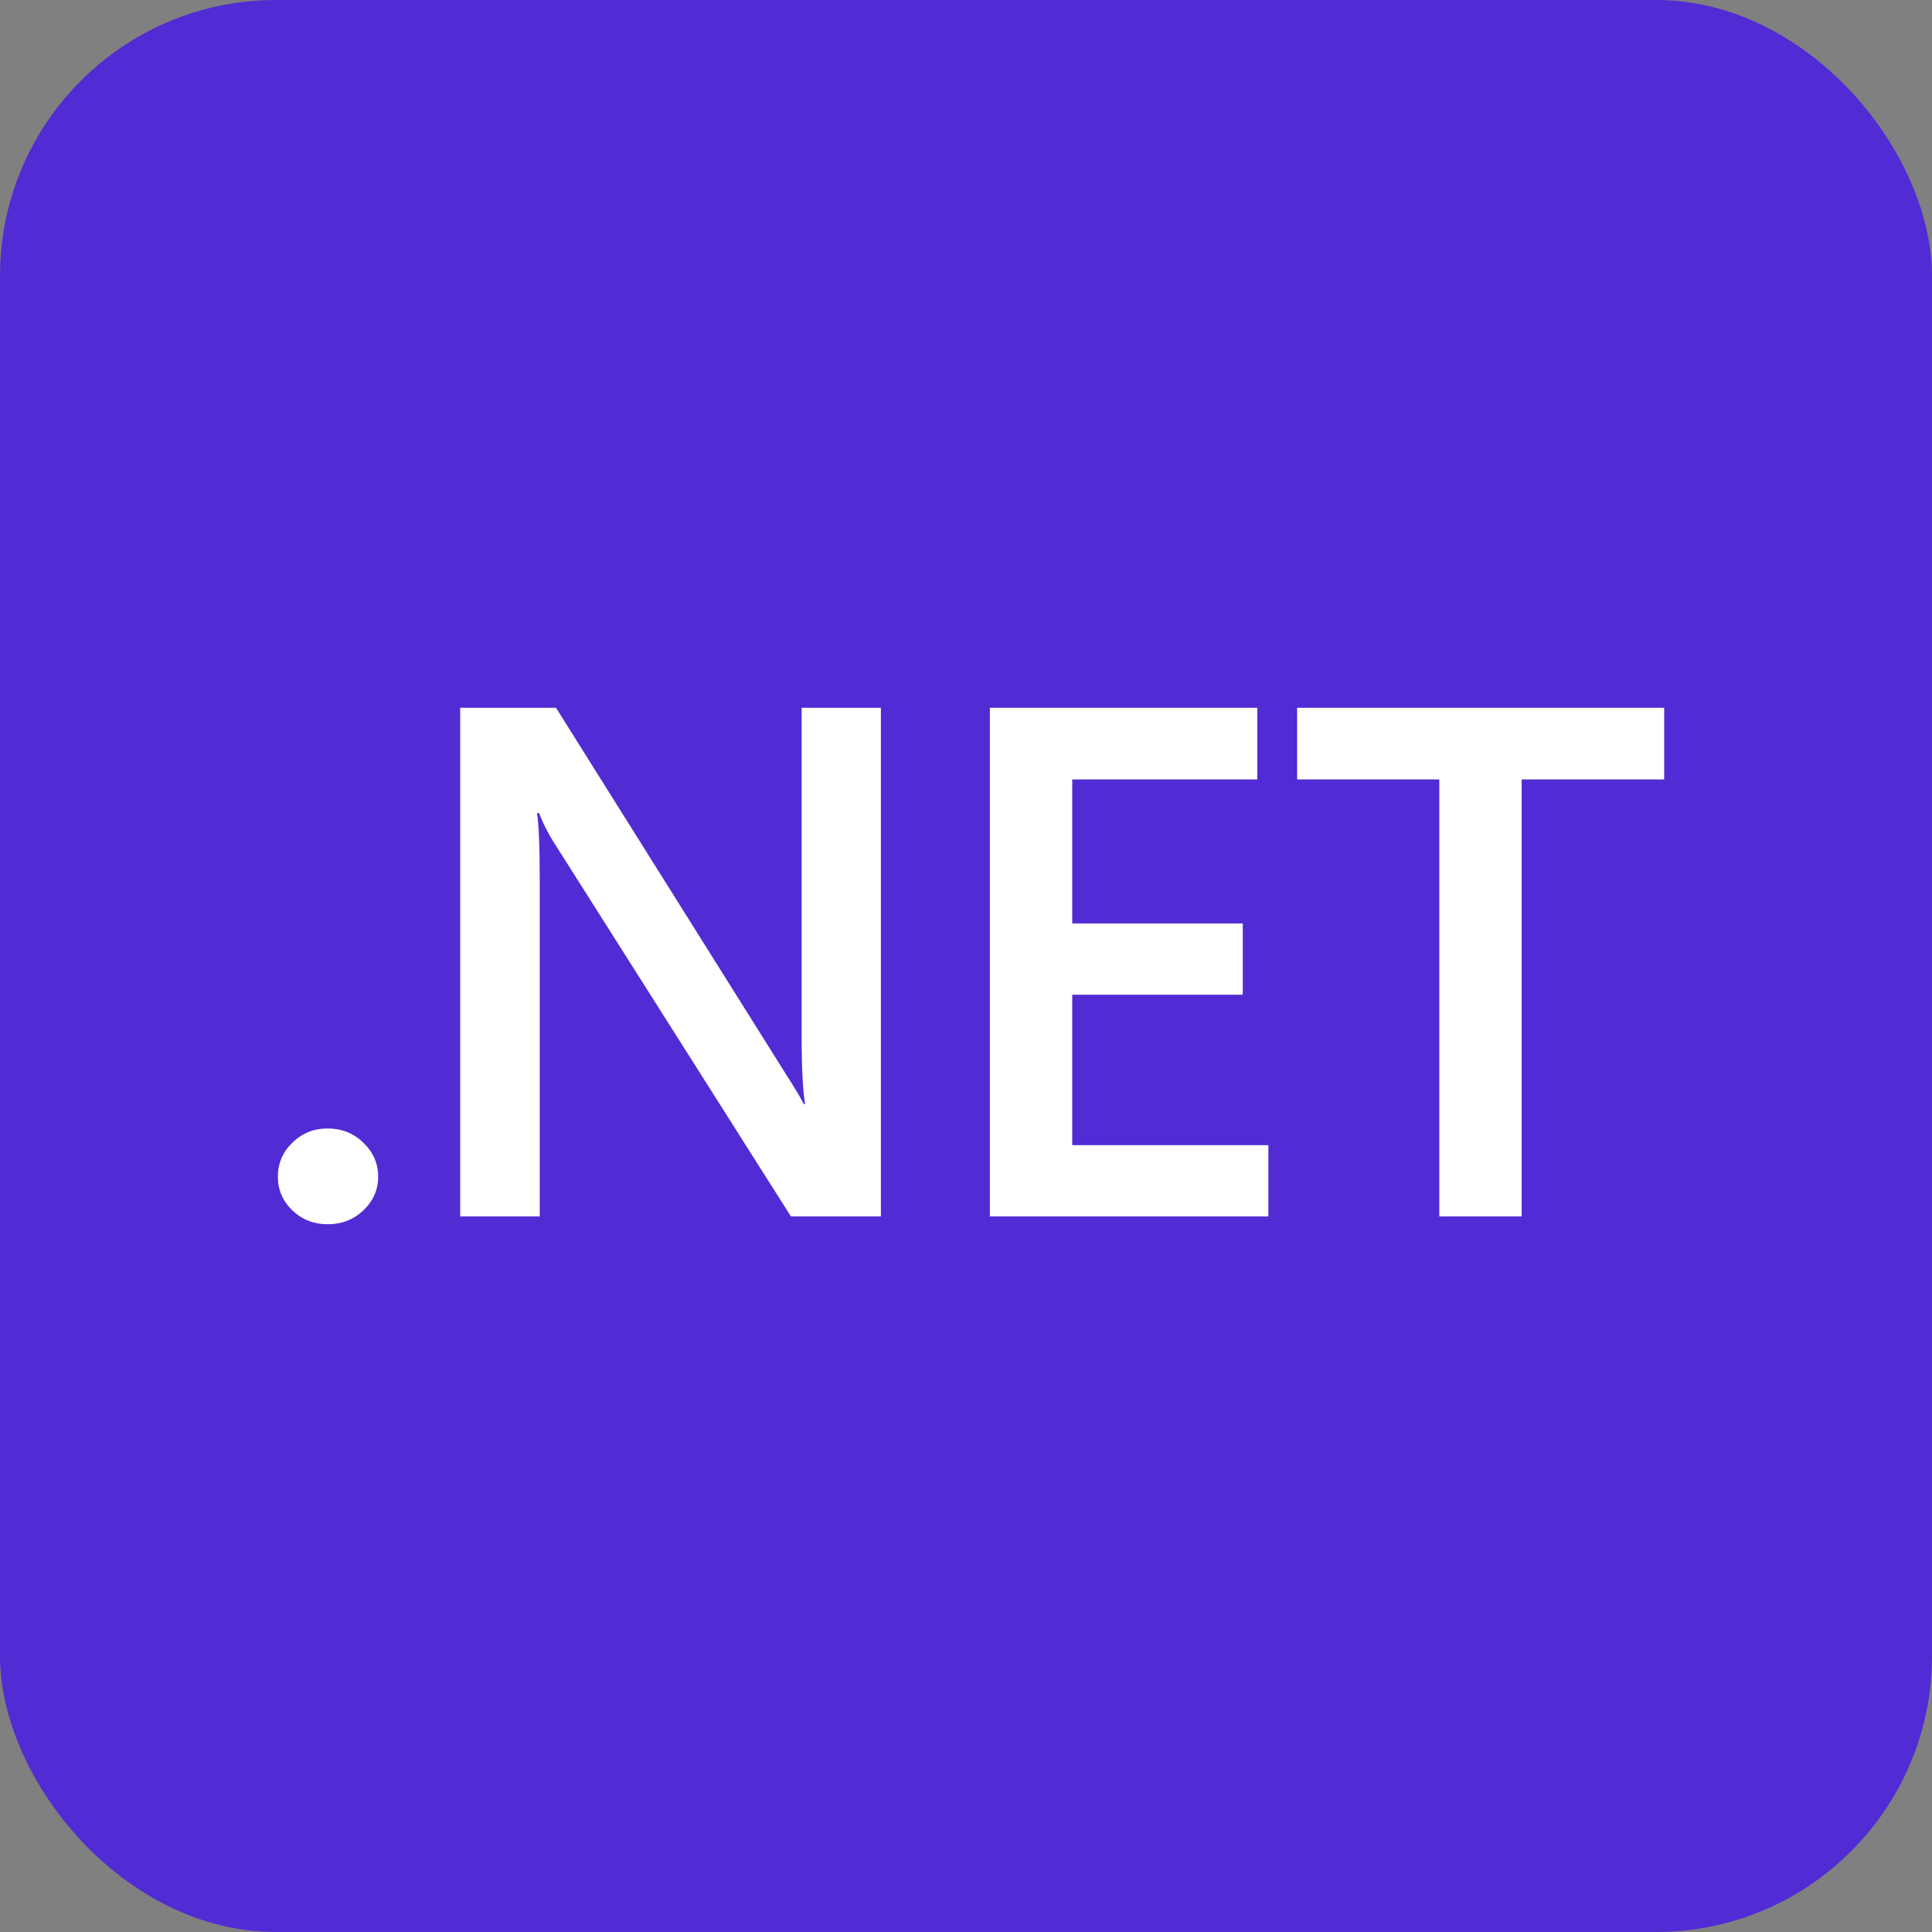 <svg width="70" height="70" viewBox="0 0 70 70" fill="none" xmlns="http://www.w3.org/2000/svg">
<rect x="0" y="0" width="70" height="70" fill="#808080" stroke="none"/>
<rect width="70" height="70" rx="10" fill="#512BD4"/>
<path d="M11.872 44.357C11.37 44.357 10.944 44.19 10.593 43.856C10.242 43.513 10.067 43.106 10.067 42.635C10.067 42.155 10.242 41.744 10.593 41.401C10.944 41.058 11.37 40.887 11.872 40.887C12.382 40.887 12.812 41.058 13.163 41.401C13.522 41.744 13.702 42.155 13.702 42.635C13.702 43.106 13.522 43.513 13.163 43.856C12.812 44.19 12.382 44.357 11.872 44.357Z" fill="white"/>
<path d="M31.916 44.074H28.657L20.07 30.527C19.853 30.185 19.673 29.829 19.531 29.461H19.456C19.523 29.855 19.556 30.699 19.556 31.993V44.074H16.673V25.644H20.145L28.444 38.869C28.795 39.417 29.02 39.794 29.121 40H29.171C29.087 39.511 29.045 38.685 29.045 37.519V25.644H31.916V44.074Z" fill="white"/>
<path d="M45.956 44.074H35.865V25.644H45.555V28.24H38.849V33.458H45.028V36.041H38.849V41.491H45.956V44.074Z" fill="white"/>
<path d="M60.297 28.24H55.133V44.074H52.149V28.24H46.997V25.644H60.297V28.24Z" fill="white"/>
</svg>
